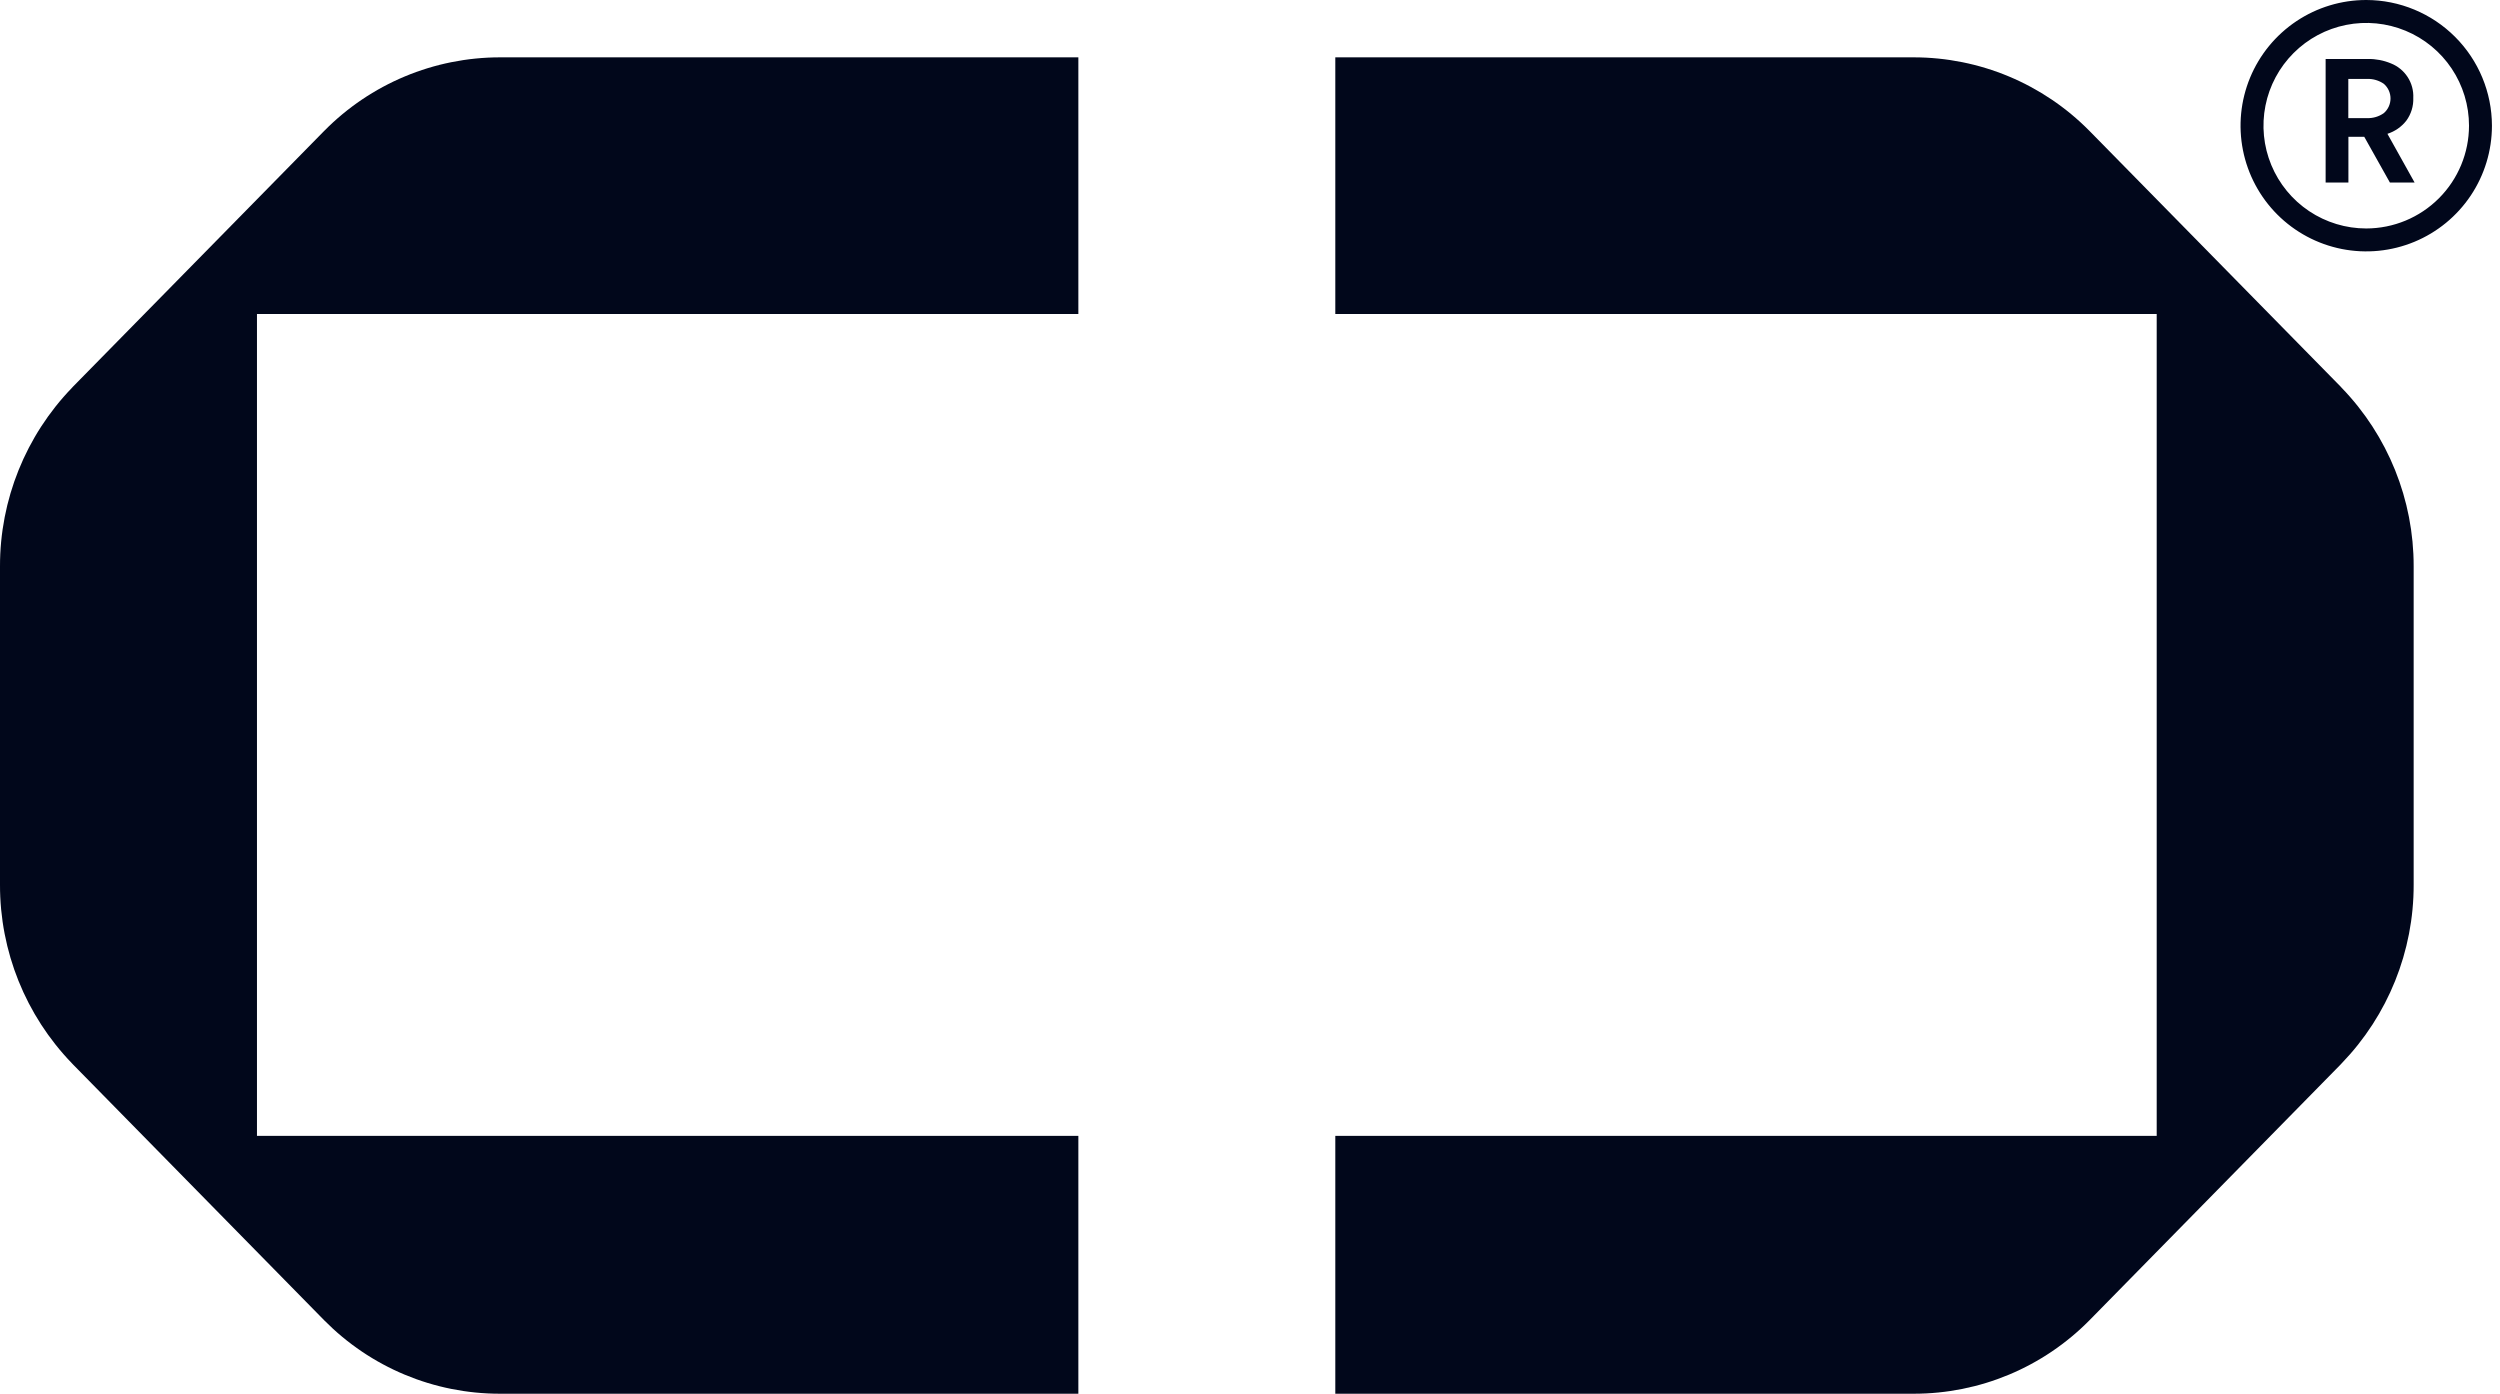 <svg width="287" height="160" viewBox="0 0 287 160" fill="none" xmlns="http://www.w3.org/2000/svg">
<path d="M37.248 15L37.102 15.146L8.406 44.362L8.261 44.519C2.949 50.023 -0.013 57.378 9.14446e-05 65.027V101.552C-0.019 109.202 2.941 116.559 8.253 122.064L8.398 122.217L37.232 151.582C39.865 154.247 42.999 156.364 46.456 157.809C49.911 159.254 53.62 159.998 57.366 160H123.795V130.397H29.5V36.044H123.795V6.583H57.381C53.635 6.586 49.927 7.331 46.472 8.776C43.016 10.221 39.881 12.336 37.248 15Z" fill="#01071B"/>
<path d="M239.841 15L239.986 15.146L268.682 44.362L268.824 44.519C274.14 50.021 277.104 57.377 277.088 65.027V101.552C277.106 109.202 274.145 116.559 268.831 122.064L268.69 122.217L239.856 151.582C237.224 154.247 234.089 156.364 230.633 157.809C227.177 159.254 223.469 159.998 219.723 160H153.293V130.397H247.589V36.044H153.293V6.583H219.707C223.453 6.586 227.161 7.331 230.617 8.776C234.072 10.221 237.207 12.336 239.841 15Z" fill="#01071B"/>
<path d="M276.245 13.853C276.797 13.1 277.079 12.182 277.045 11.249C277.086 10.403 276.861 9.564 276.401 8.852C275.941 8.14 275.269 7.59 274.481 7.279C273.644 6.93 272.744 6.757 271.838 6.77H266.982V20.953H269.597V15.707H271.418L274.359 20.953H277.195L274.076 15.362C274.934 15.089 275.69 14.563 276.245 13.853ZM273.67 12.981C273.108 13.383 272.428 13.586 271.737 13.559H269.586V9.062H271.737C272.426 9.034 273.105 9.233 273.67 9.628C273.909 9.837 274.101 10.095 274.232 10.384C274.364 10.673 274.431 10.987 274.431 11.305C274.431 11.622 274.364 11.936 274.232 12.225C274.101 12.514 273.909 12.772 273.67 12.981Z" fill="#01071B"/>
<path d="M271.645 0C268.791 0 266.001 0.846 263.628 2.432C261.255 4.018 259.405 6.271 258.313 8.908C257.221 11.545 256.935 14.446 257.492 17.245C258.049 20.044 259.423 22.616 261.441 24.634C263.459 26.652 266.031 28.026 268.83 28.583C271.629 29.14 274.53 28.854 277.167 27.762C279.804 26.67 282.058 24.82 283.643 22.447C285.229 20.074 286.075 17.284 286.075 14.43C286.07 10.604 284.548 6.937 281.843 4.232C279.138 1.527 275.471 0.005 271.645 0ZM271.645 26.228C269.312 26.228 267.031 25.536 265.09 24.24C263.15 22.943 261.638 21.101 260.745 18.945C259.852 16.789 259.618 14.417 260.074 12.128C260.529 9.84 261.653 7.738 263.303 6.088C264.953 4.438 267.055 3.314 269.343 2.859C271.632 2.404 274.004 2.637 276.16 3.53C278.316 4.423 280.158 5.935 281.455 7.876C282.751 9.816 283.443 12.097 283.443 14.43C283.439 17.558 282.195 20.557 279.983 22.768C277.771 24.98 274.773 26.224 271.645 26.228Z" fill="#01071B"/>
</svg>
